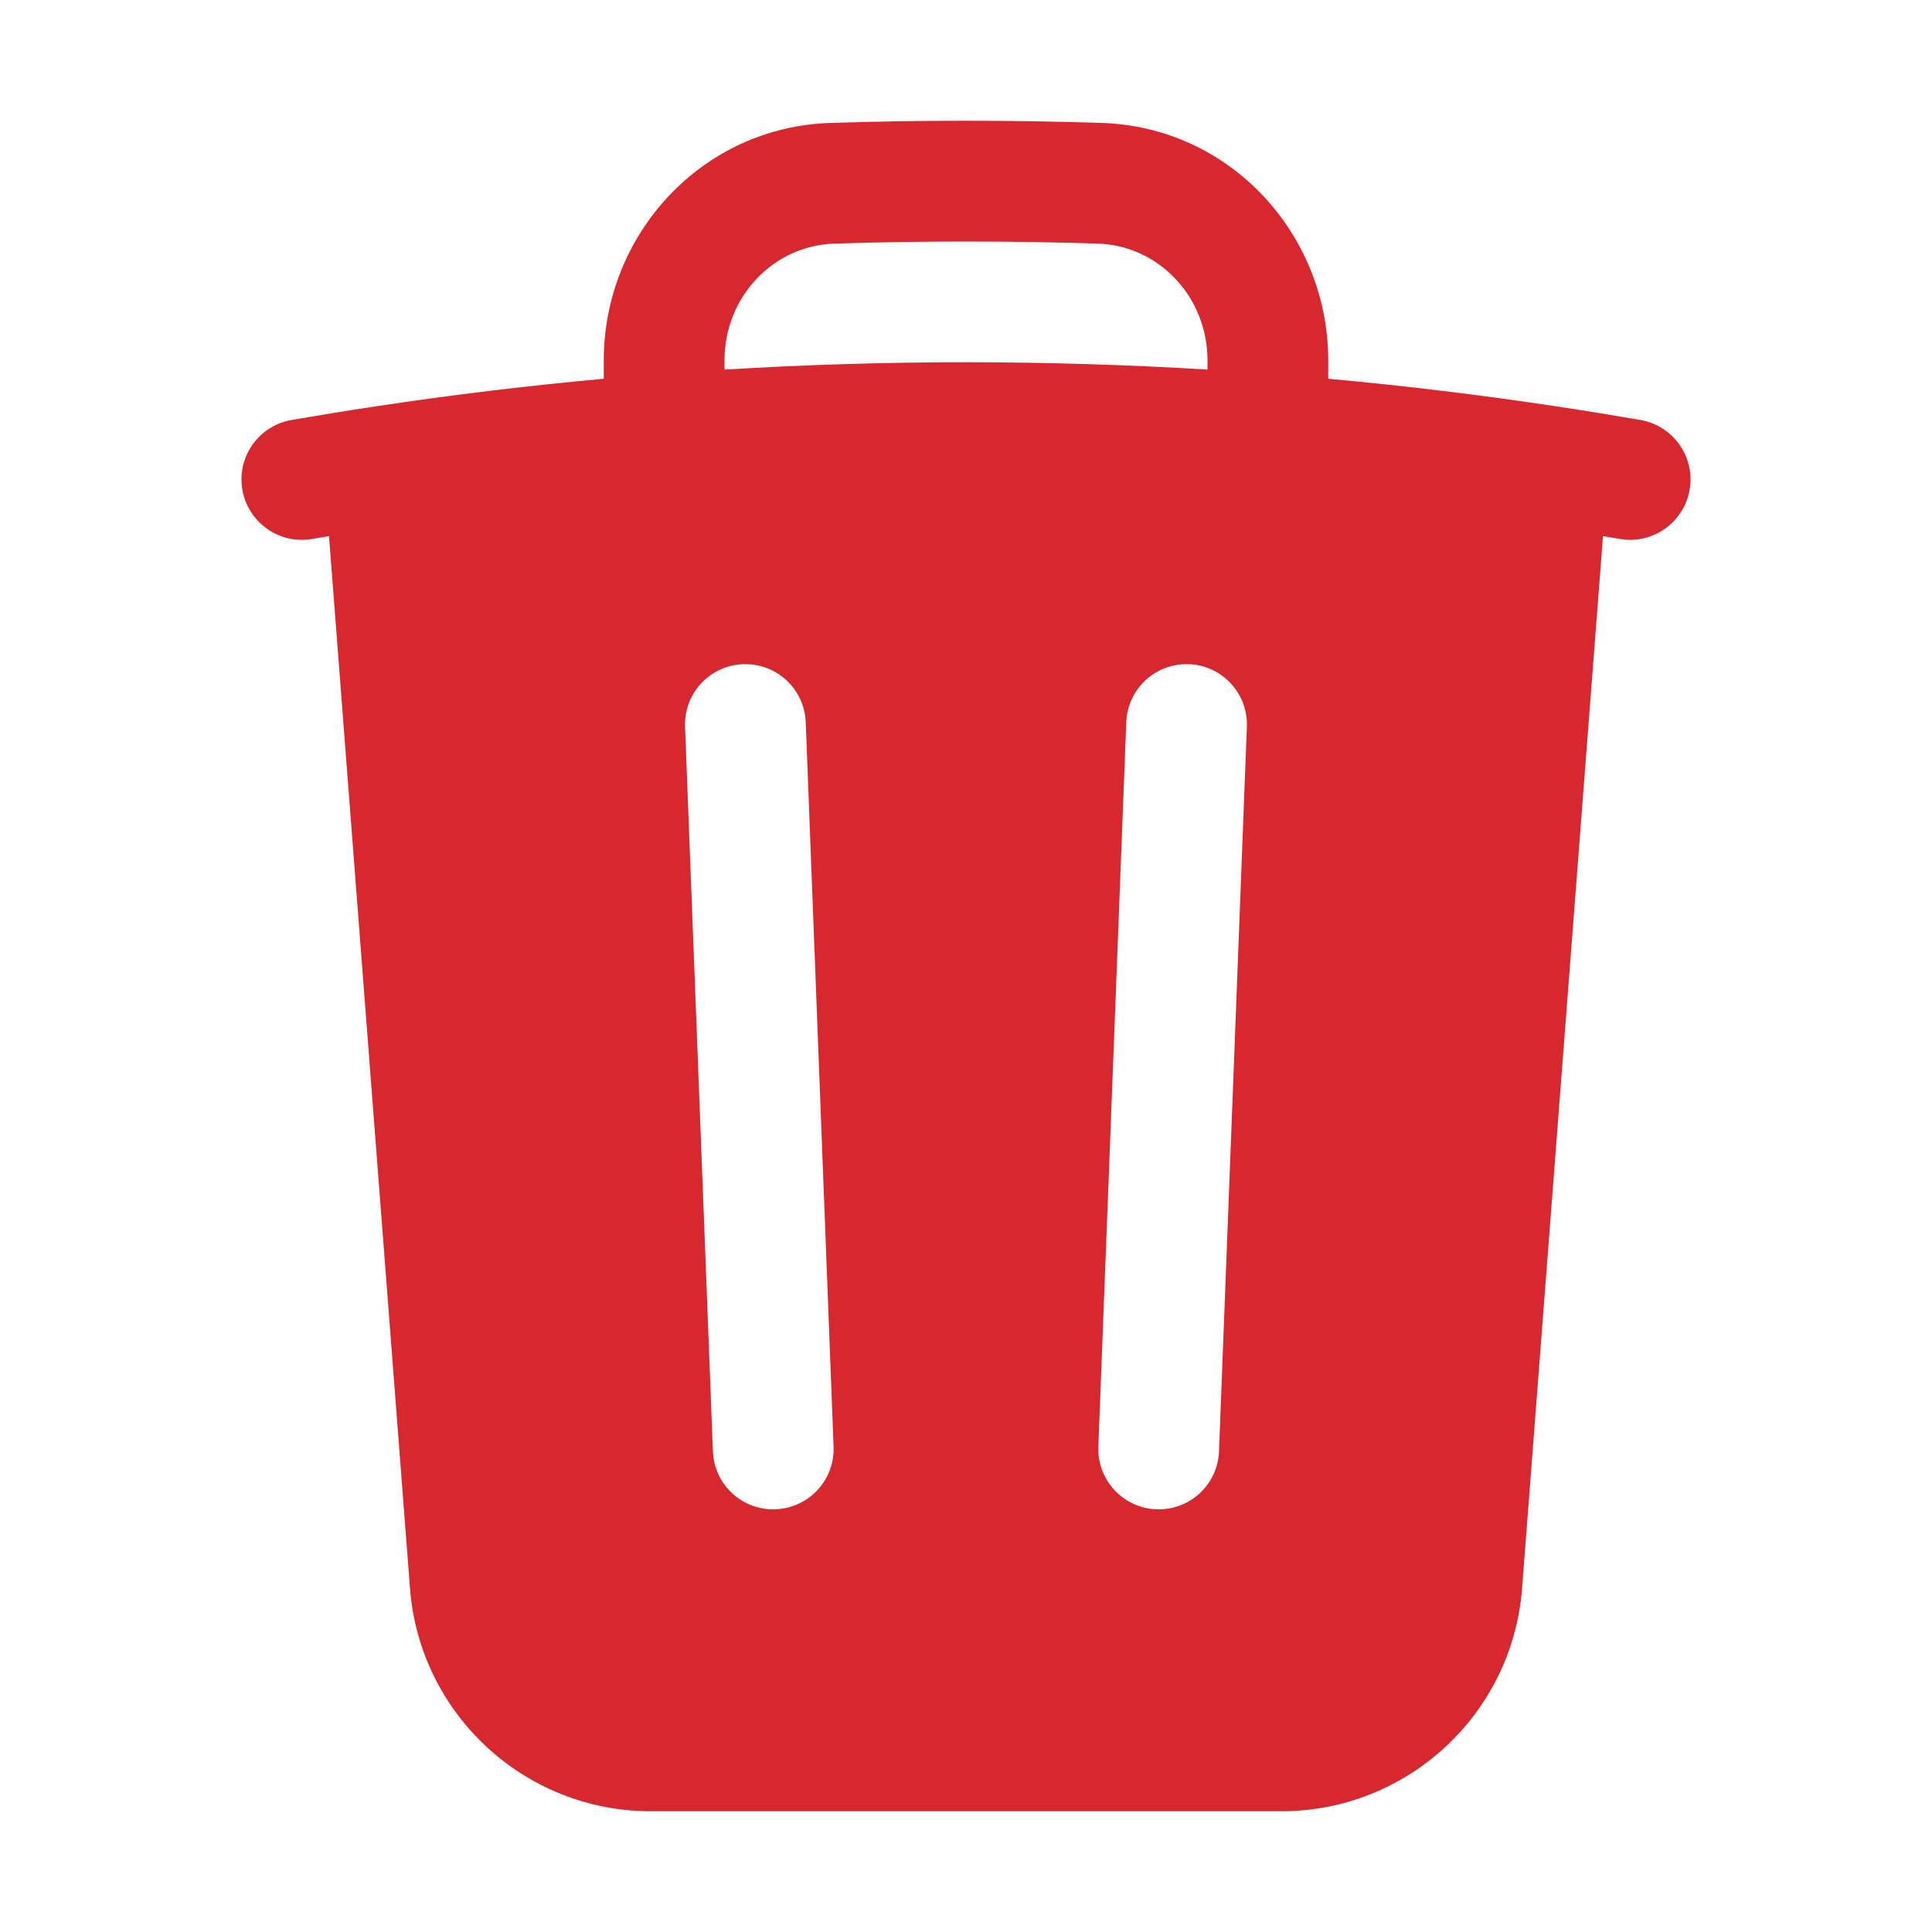 <svg width="24" height="24" viewBox="0 0 24 24" fill="none" xmlns="http://www.w3.org/2000/svg">
<path fill-rule="evenodd" clip-rule="evenodd" d="M16.5 4.478V4.705C17.455 4.792 18.402 4.907 19.34 5.049C19.687 5.101 20.033 5.158 20.378 5.217C20.786 5.288 21.06 5.676 20.989 6.084C20.918 6.492 20.53 6.766 20.122 6.695C20.052 6.683 19.983 6.671 19.913 6.66L18.908 19.73C18.788 21.293 17.484 22.5 15.917 22.5H8.084C6.516 22.5 5.213 21.293 5.093 19.73L4.087 6.66C4.017 6.671 3.948 6.683 3.878 6.695C3.47 6.766 3.082 6.492 3.011 6.084C2.94 5.676 3.214 5.288 3.622 5.217C3.967 5.158 4.313 5.101 4.66 5.049C5.599 4.907 6.545 4.792 7.5 4.705V4.478C7.5 2.914 8.713 1.578 10.316 1.527C10.875 1.509 11.437 1.5 12 1.5C12.564 1.5 13.125 1.509 13.685 1.527C15.288 1.578 16.5 2.914 16.5 4.478ZM10.364 3.026C10.907 3.009 11.453 3 12 3C12.548 3 13.093 3.009 13.637 3.026C14.391 3.05 15 3.684 15 4.478V4.591C14.008 4.531 13.008 4.5 12 4.5C10.993 4.5 9.992 4.531 9 4.591V4.478C9 3.684 9.609 3.05 10.364 3.026ZM10.009 8.971C9.993 8.557 9.644 8.235 9.23 8.251C8.817 8.266 8.494 8.615 8.51 9.029L8.856 18.029C8.872 18.443 9.22 18.765 9.634 18.749C10.048 18.733 10.371 18.385 10.355 17.971L10.009 8.971ZM15.489 9.029C15.505 8.615 15.183 8.266 14.769 8.251C14.355 8.235 14.007 8.557 13.991 8.971L13.644 17.971C13.629 18.385 13.951 18.733 14.365 18.749C14.779 18.765 15.127 18.443 15.143 18.029L15.489 9.029Z" fill="#D7282F"/>
</svg>
